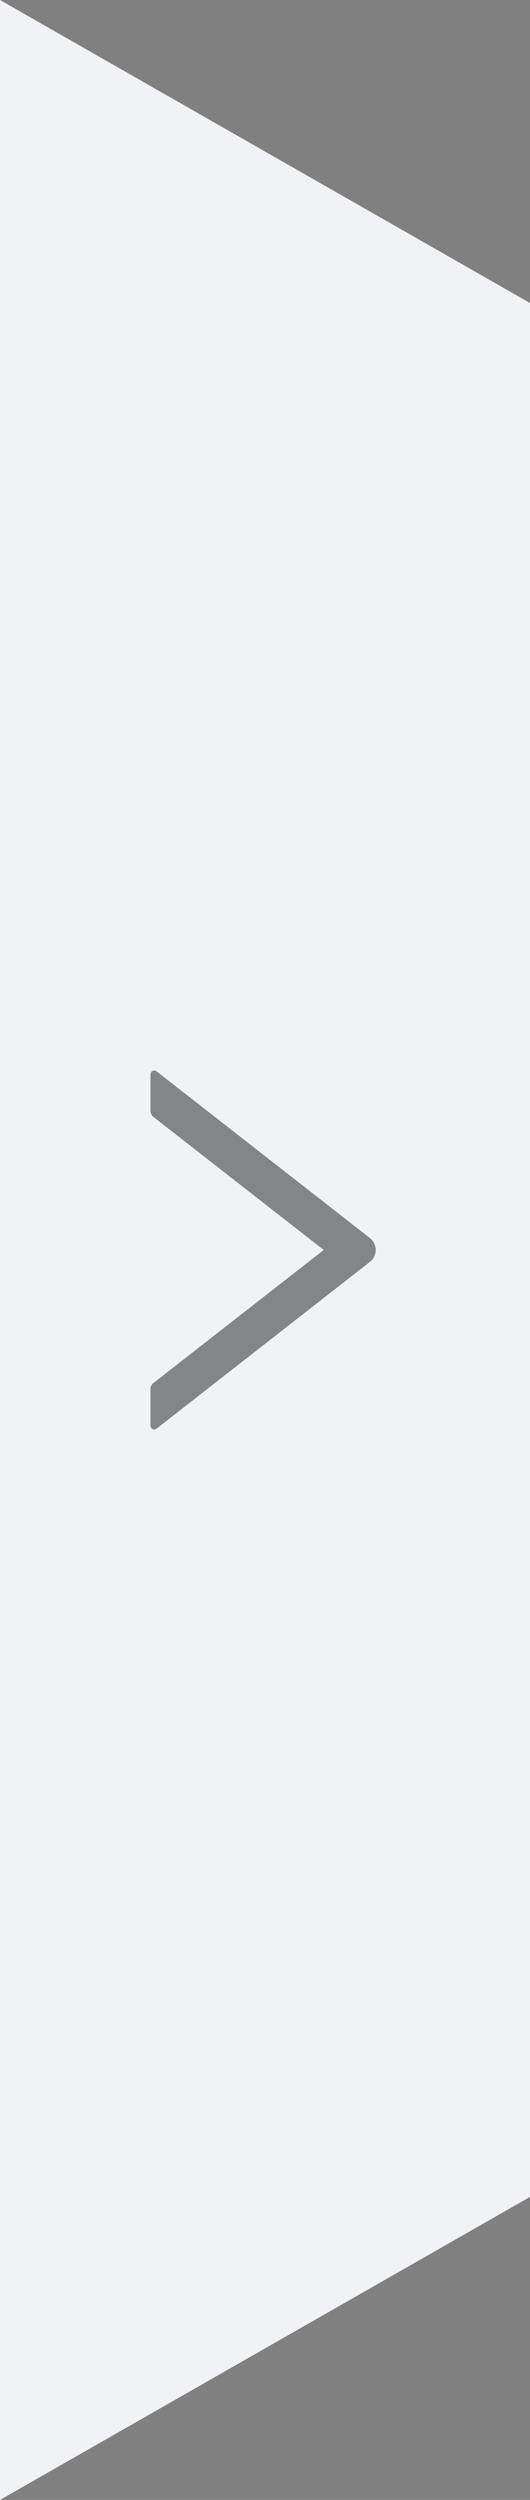 <svg width="14" height="66" viewBox="0 0 14 66" fill="none" xmlns="http://www.w3.org/2000/svg">
<rect x="0" y="0" width="14" height="66" fill="#808080" stroke="none"/>
<path d="M0 0L14 8V58L0 66V0Z" fill="#f0f2f5"/>
<path d="M9.771 32.685L4.136 28.284C4.121 28.273 4.103 28.265 4.085 28.263C4.066 28.261 4.047 28.265 4.031 28.273C4.014 28.281 3.999 28.294 3.99 28.31C3.98 28.326 3.975 28.344 3.975 28.363V29.329C3.975 29.39 4.003 29.449 4.051 29.486L8.551 33L4.051 36.514C4.002 36.551 3.975 36.61 3.975 36.672V37.638C3.975 37.721 4.071 37.768 4.136 37.717L9.771 33.315C9.819 33.278 9.857 33.23 9.884 33.176C9.911 33.121 9.925 33.061 9.925 33C9.925 32.94 9.911 32.88 9.884 32.825C9.857 32.77 9.819 32.723 9.771 32.685Z" fill="black" fill-opacity="0.45"/>
</svg>